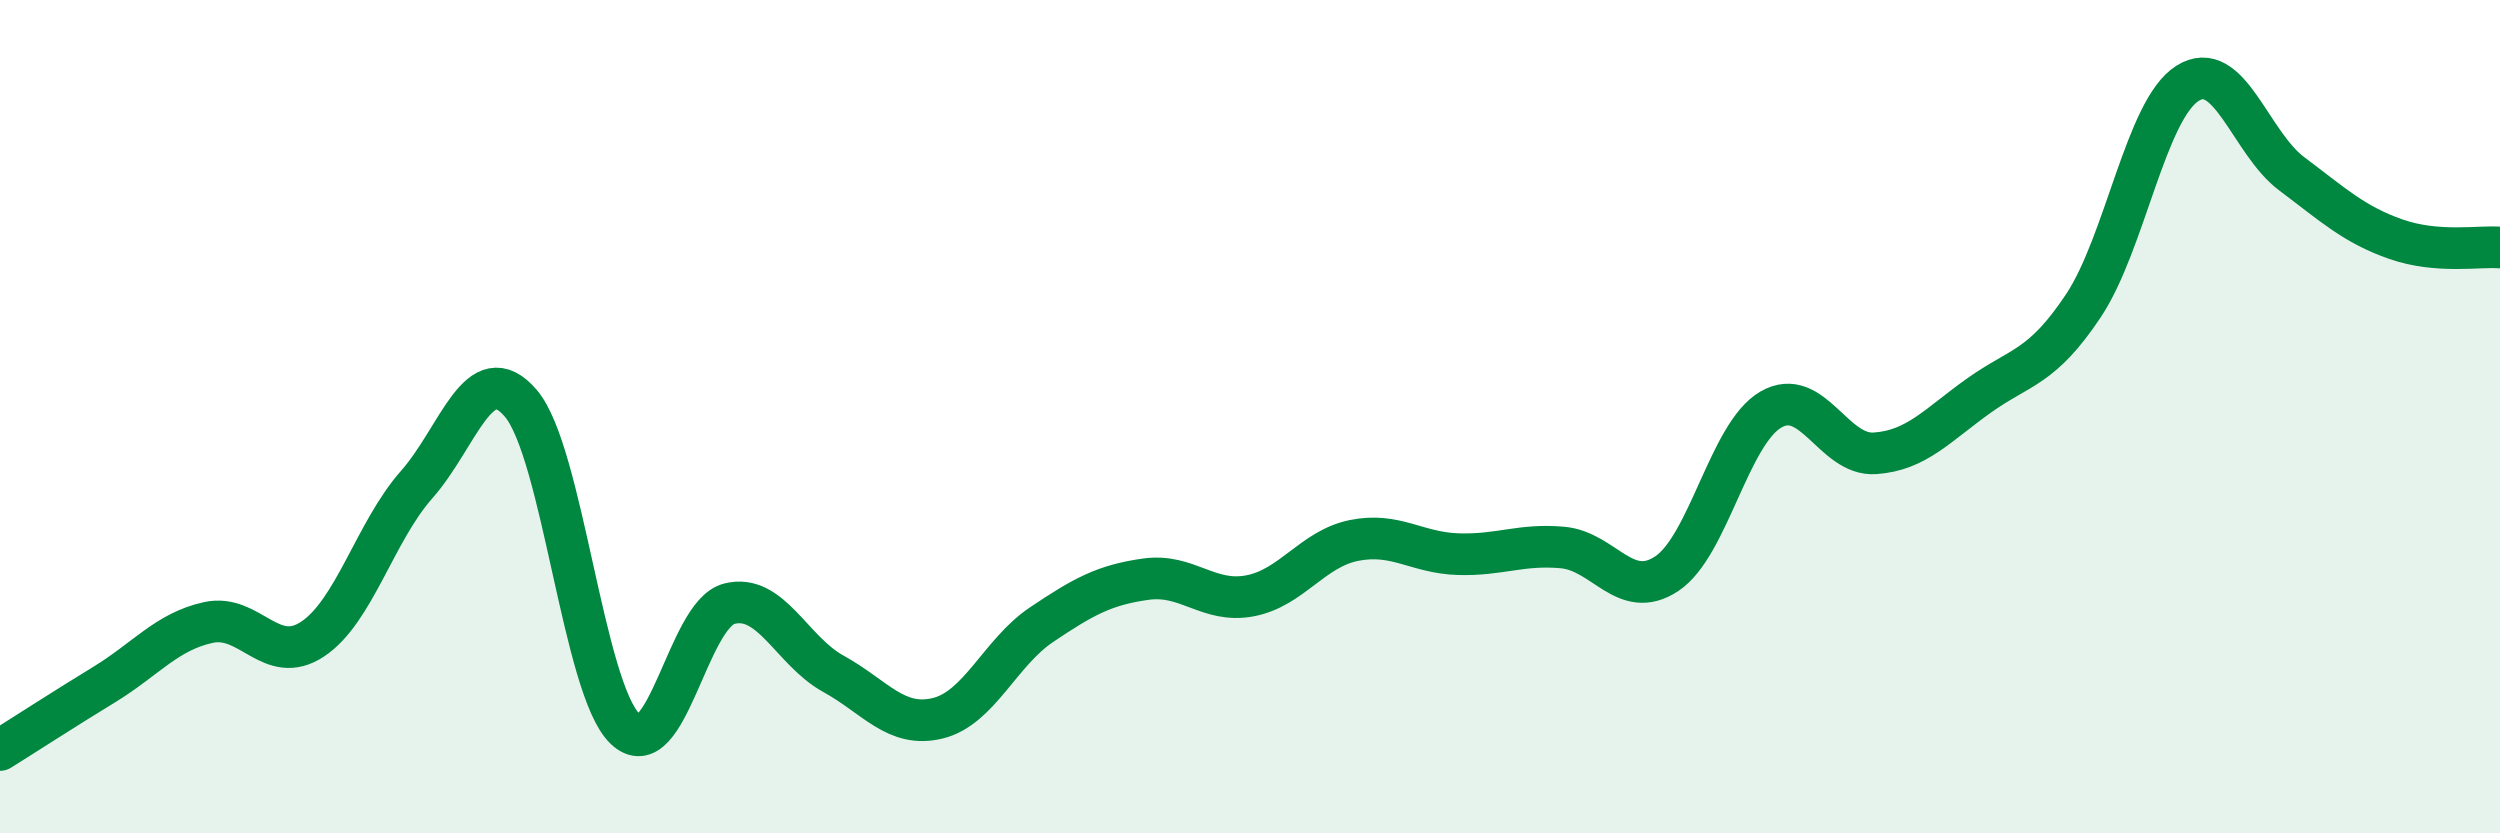 
    <svg width="60" height="20" viewBox="0 0 60 20" xmlns="http://www.w3.org/2000/svg">
      <path
        d="M 0,18 C 0.5,17.69 1.5,17.04 2.5,16.43 C 3.5,15.82 4,15.16 5,14.94 C 6,14.72 6.5,16 7.5,15.34 C 8.5,14.68 9,12.76 10,11.63 C 11,10.5 11.5,8.51 12.5,9.68 C 13.5,10.85 14,16.53 15,17.49 C 16,18.45 16.5,14.75 17.5,14.49 C 18.5,14.23 19,15.62 20,16.17 C 21,16.72 21.5,17.48 22.5,17.24 C 23.5,17 24,15.66 25,14.99 C 26,14.32 26.5,14.04 27.5,13.9 C 28.5,13.76 29,14.49 30,14.3 C 31,14.11 31.5,13.17 32.5,12.97 C 33.5,12.77 34,13.27 35,13.3 C 36,13.33 36.5,13.05 37.5,13.14 C 38.5,13.23 39,14.43 40,13.77 C 41,13.11 41.5,10.41 42.5,9.83 C 43.5,9.25 44,10.95 45,10.88 C 46,10.81 46.5,10.2 47.5,9.49 C 48.5,8.78 49,8.84 50,7.34 C 51,5.84 51.5,2.63 52.5,2 C 53.5,1.37 54,3.42 55,4.17 C 56,4.92 56.5,5.39 57.5,5.74 C 58.5,6.09 59.5,5.9 60,5.94L60 20L0 20Z"
        fill="#008740"
        opacity="0.1"
        stroke-linecap="round"
        stroke-linejoin="round"
      />
      <path
        d="M 0,18 C 0.5,17.69 1.5,17.04 2.5,16.43 C 3.5,15.82 4,15.16 5,14.94 C 6,14.72 6.5,16 7.5,15.34 C 8.5,14.68 9,12.76 10,11.63 C 11,10.5 11.5,8.51 12.5,9.68 C 13.5,10.85 14,16.53 15,17.49 C 16,18.45 16.5,14.75 17.5,14.49 C 18.5,14.23 19,15.62 20,16.17 C 21,16.72 21.5,17.48 22.5,17.24 C 23.5,17 24,15.66 25,14.99 C 26,14.32 26.5,14.04 27.5,13.9 C 28.5,13.76 29,14.49 30,14.3 C 31,14.11 31.5,13.17 32.5,12.97 C 33.5,12.77 34,13.27 35,13.3 C 36,13.33 36.5,13.05 37.5,13.14 C 38.5,13.23 39,14.43 40,13.77 C 41,13.11 41.5,10.41 42.5,9.83 C 43.5,9.25 44,10.95 45,10.88 C 46,10.81 46.5,10.2 47.5,9.49 C 48.5,8.78 49,8.84 50,7.34 C 51,5.84 51.5,2.63 52.5,2 C 53.5,1.37 54,3.42 55,4.17 C 56,4.92 56.5,5.39 57.5,5.74 C 58.5,6.09 59.5,5.9 60,5.94"
        stroke="#008740"
        stroke-width="1"
        fill="none"
        stroke-linecap="round"
        stroke-linejoin="round"
      />
    </svg>
  